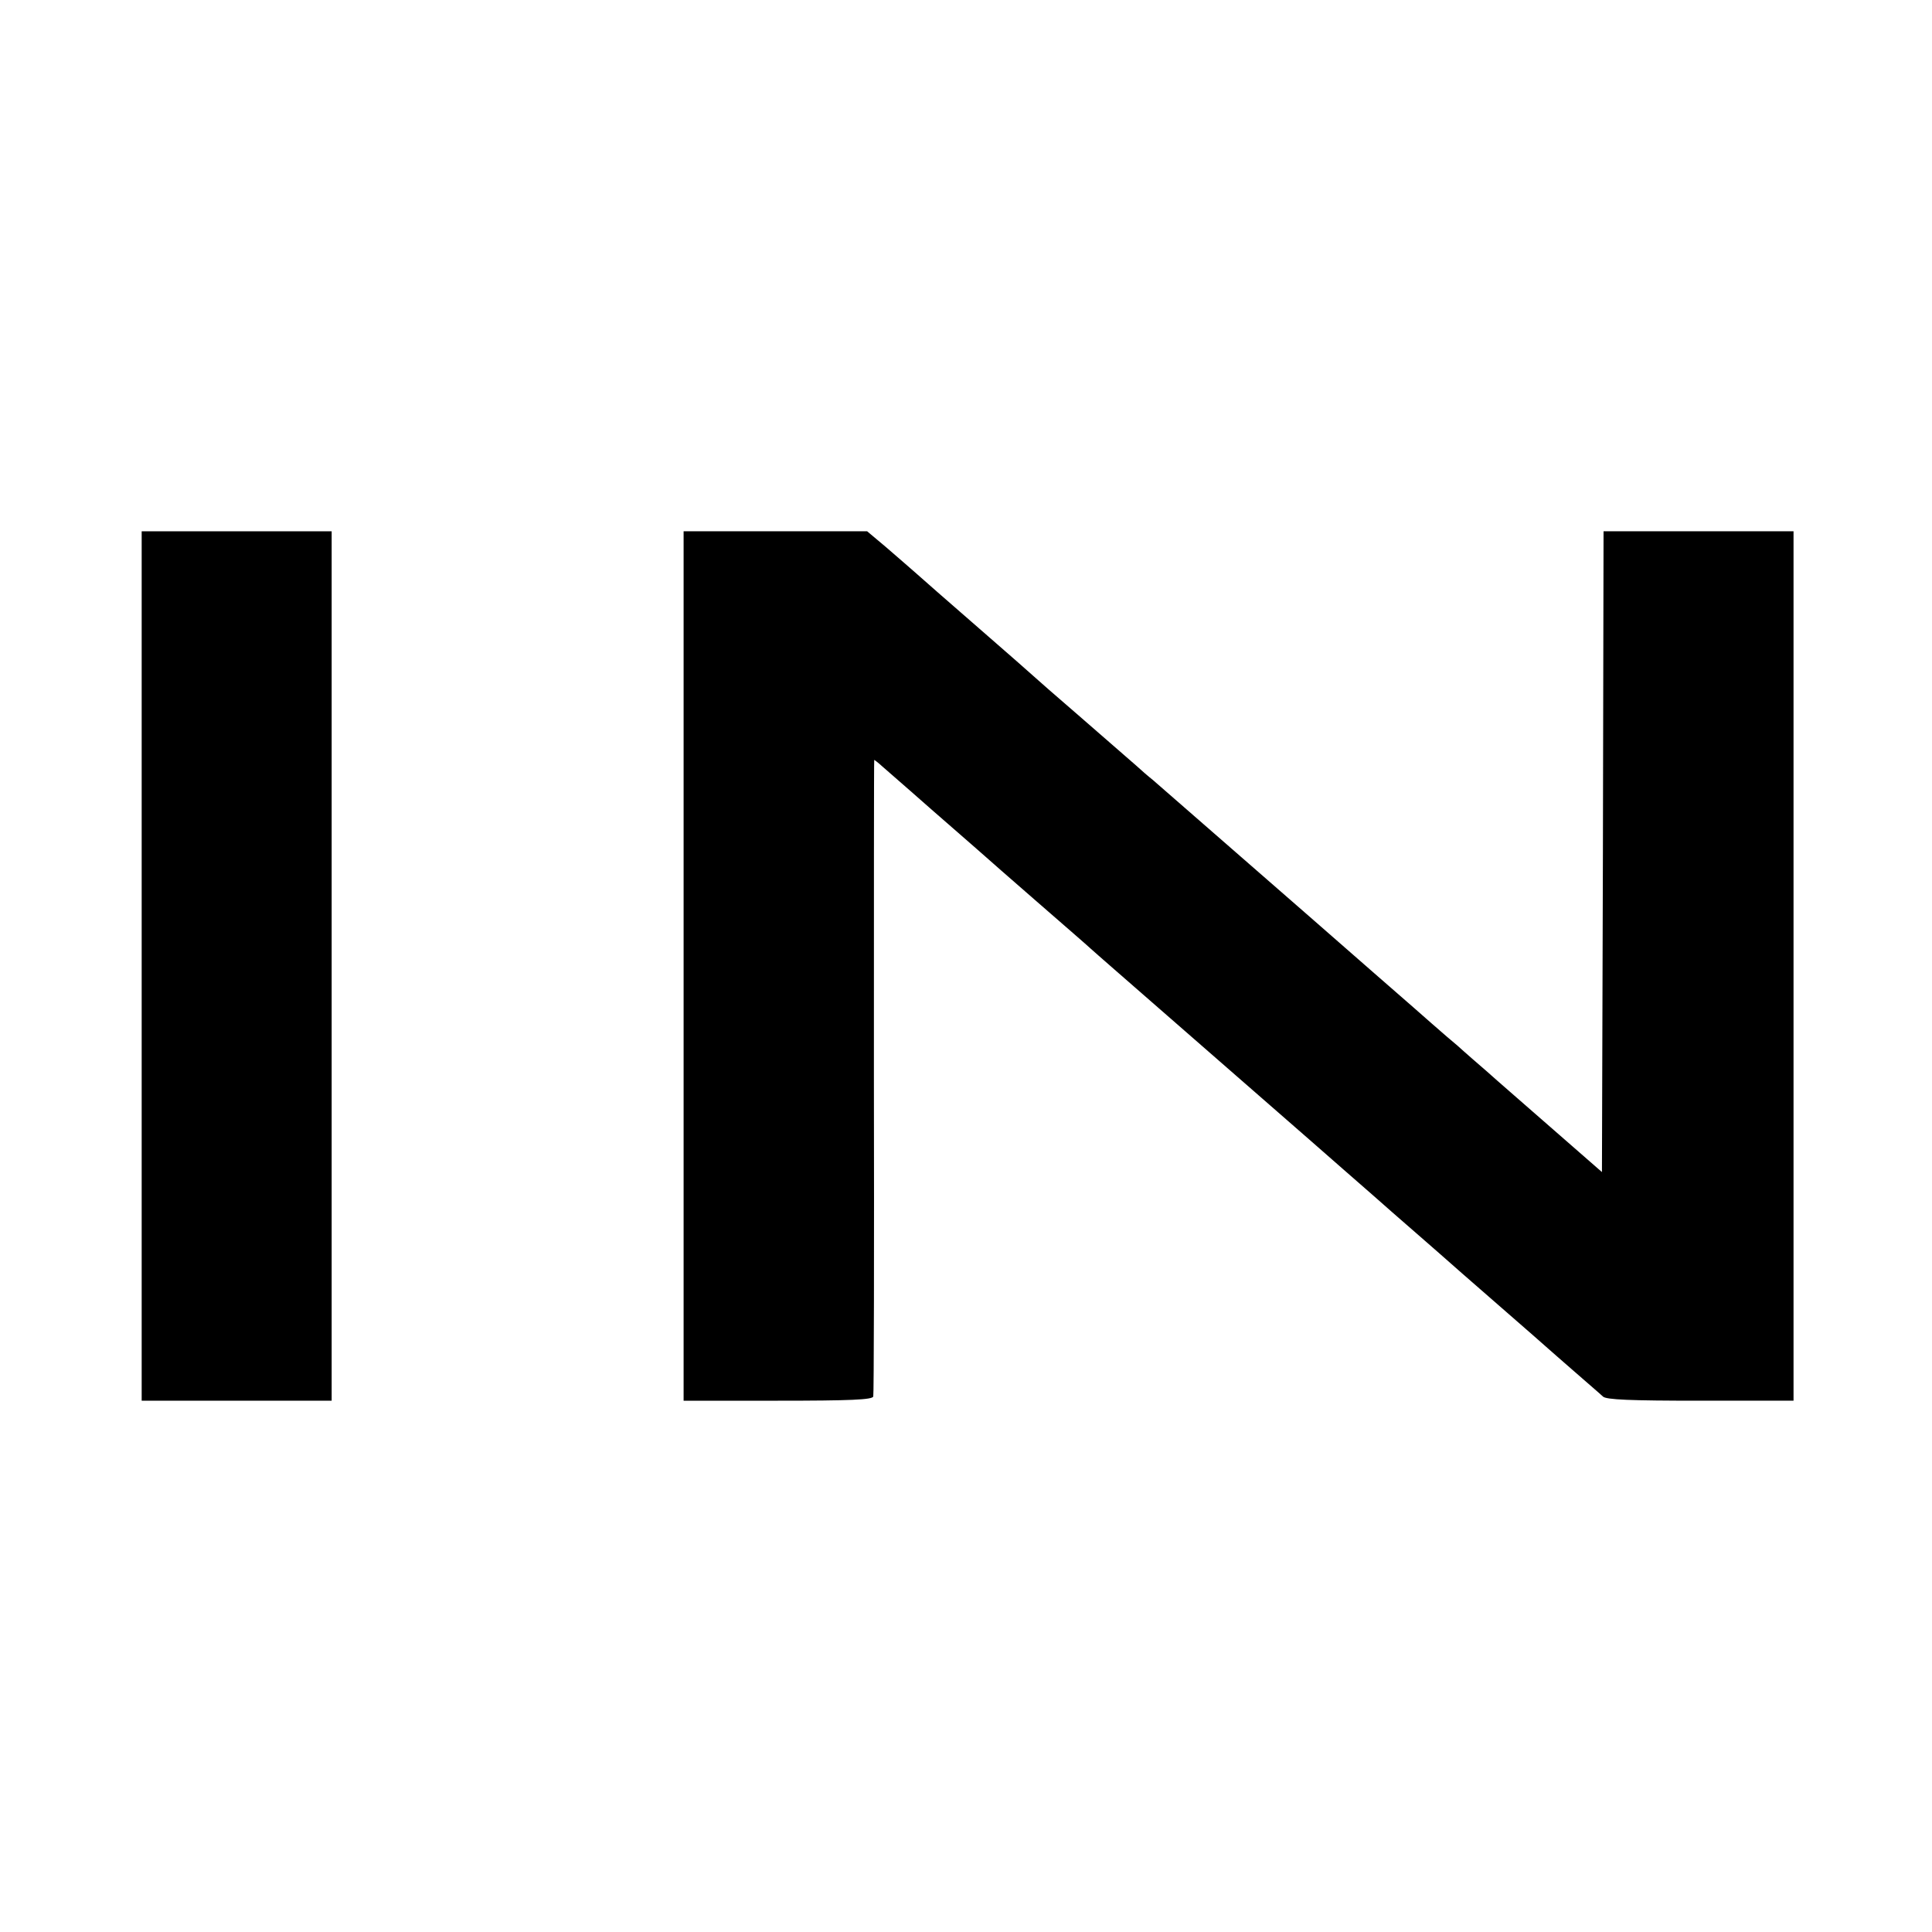 <?xml version="1.0" standalone="no"?>
<!DOCTYPE svg PUBLIC "-//W3C//DTD SVG 20010904//EN"
 "http://www.w3.org/TR/2001/REC-SVG-20010904/DTD/svg10.dtd">
<svg version="1.0" xmlns="http://www.w3.org/2000/svg"
 width="600pt" height="600pt" viewBox="0 0 600 600"
 preserveAspectRatio="xMidYMid meet">
<g transform="translate(0,600) scale(0.1,-0.1)"
fill="#000000" stroke="none">
<path d="M440 3000 l0 -1350 295 0 295 0 0 1350 0 1350 -295 0 -295 0 0 -1350z"/>
<path d="M2123 3000 l0 -1350 293 0 c225 0 293 3 296 13 2 6 3 454 2 995 0
540 0 982 1 982 1 0 13 -9 26 -21 39 -34 141 -123 153 -134 6 -5 45 -39 86
-75 41 -36 77 -67 80 -70 3 -3 75 -66 160 -140 85 -74 160 -139 166 -145 6 -5
39 -35 74 -65 54 -47 512 -447 605 -528 17 -15 64 -56 105 -92 73 -64 132
-115 154 -135 6 -5 45 -39 86 -75 41 -36 77 -67 80 -70 3 -3 75 -66 160 -140
85 -74 157 -137 160 -140 3 -3 39 -34 80 -70 41 -36 81 -70 88 -77 10 -10 84
-13 303 -13 l289 0 0 1350 0 1350 -295 0 -295 0 -2 -995 -3 -995 -150 131
c-82 72 -177 154 -209 183 -33 28 -64 56 -70 61 -6 6 -29 26 -52 45 -22 19
-69 60 -104 91 -36 31 -182 159 -325 284 -143 125 -305 266 -360 314 -55 48
-111 97 -125 109 -14 11 -37 31 -51 44 -15 13 -91 79 -170 148 -79 68 -146
127 -149 130 -3 3 -79 70 -170 149 -91 79 -181 158 -200 175 -19 17 -60 52
-91 79 l-56 47 -285 0 -285 0 0 -1350z"/>
</g>
</svg>
